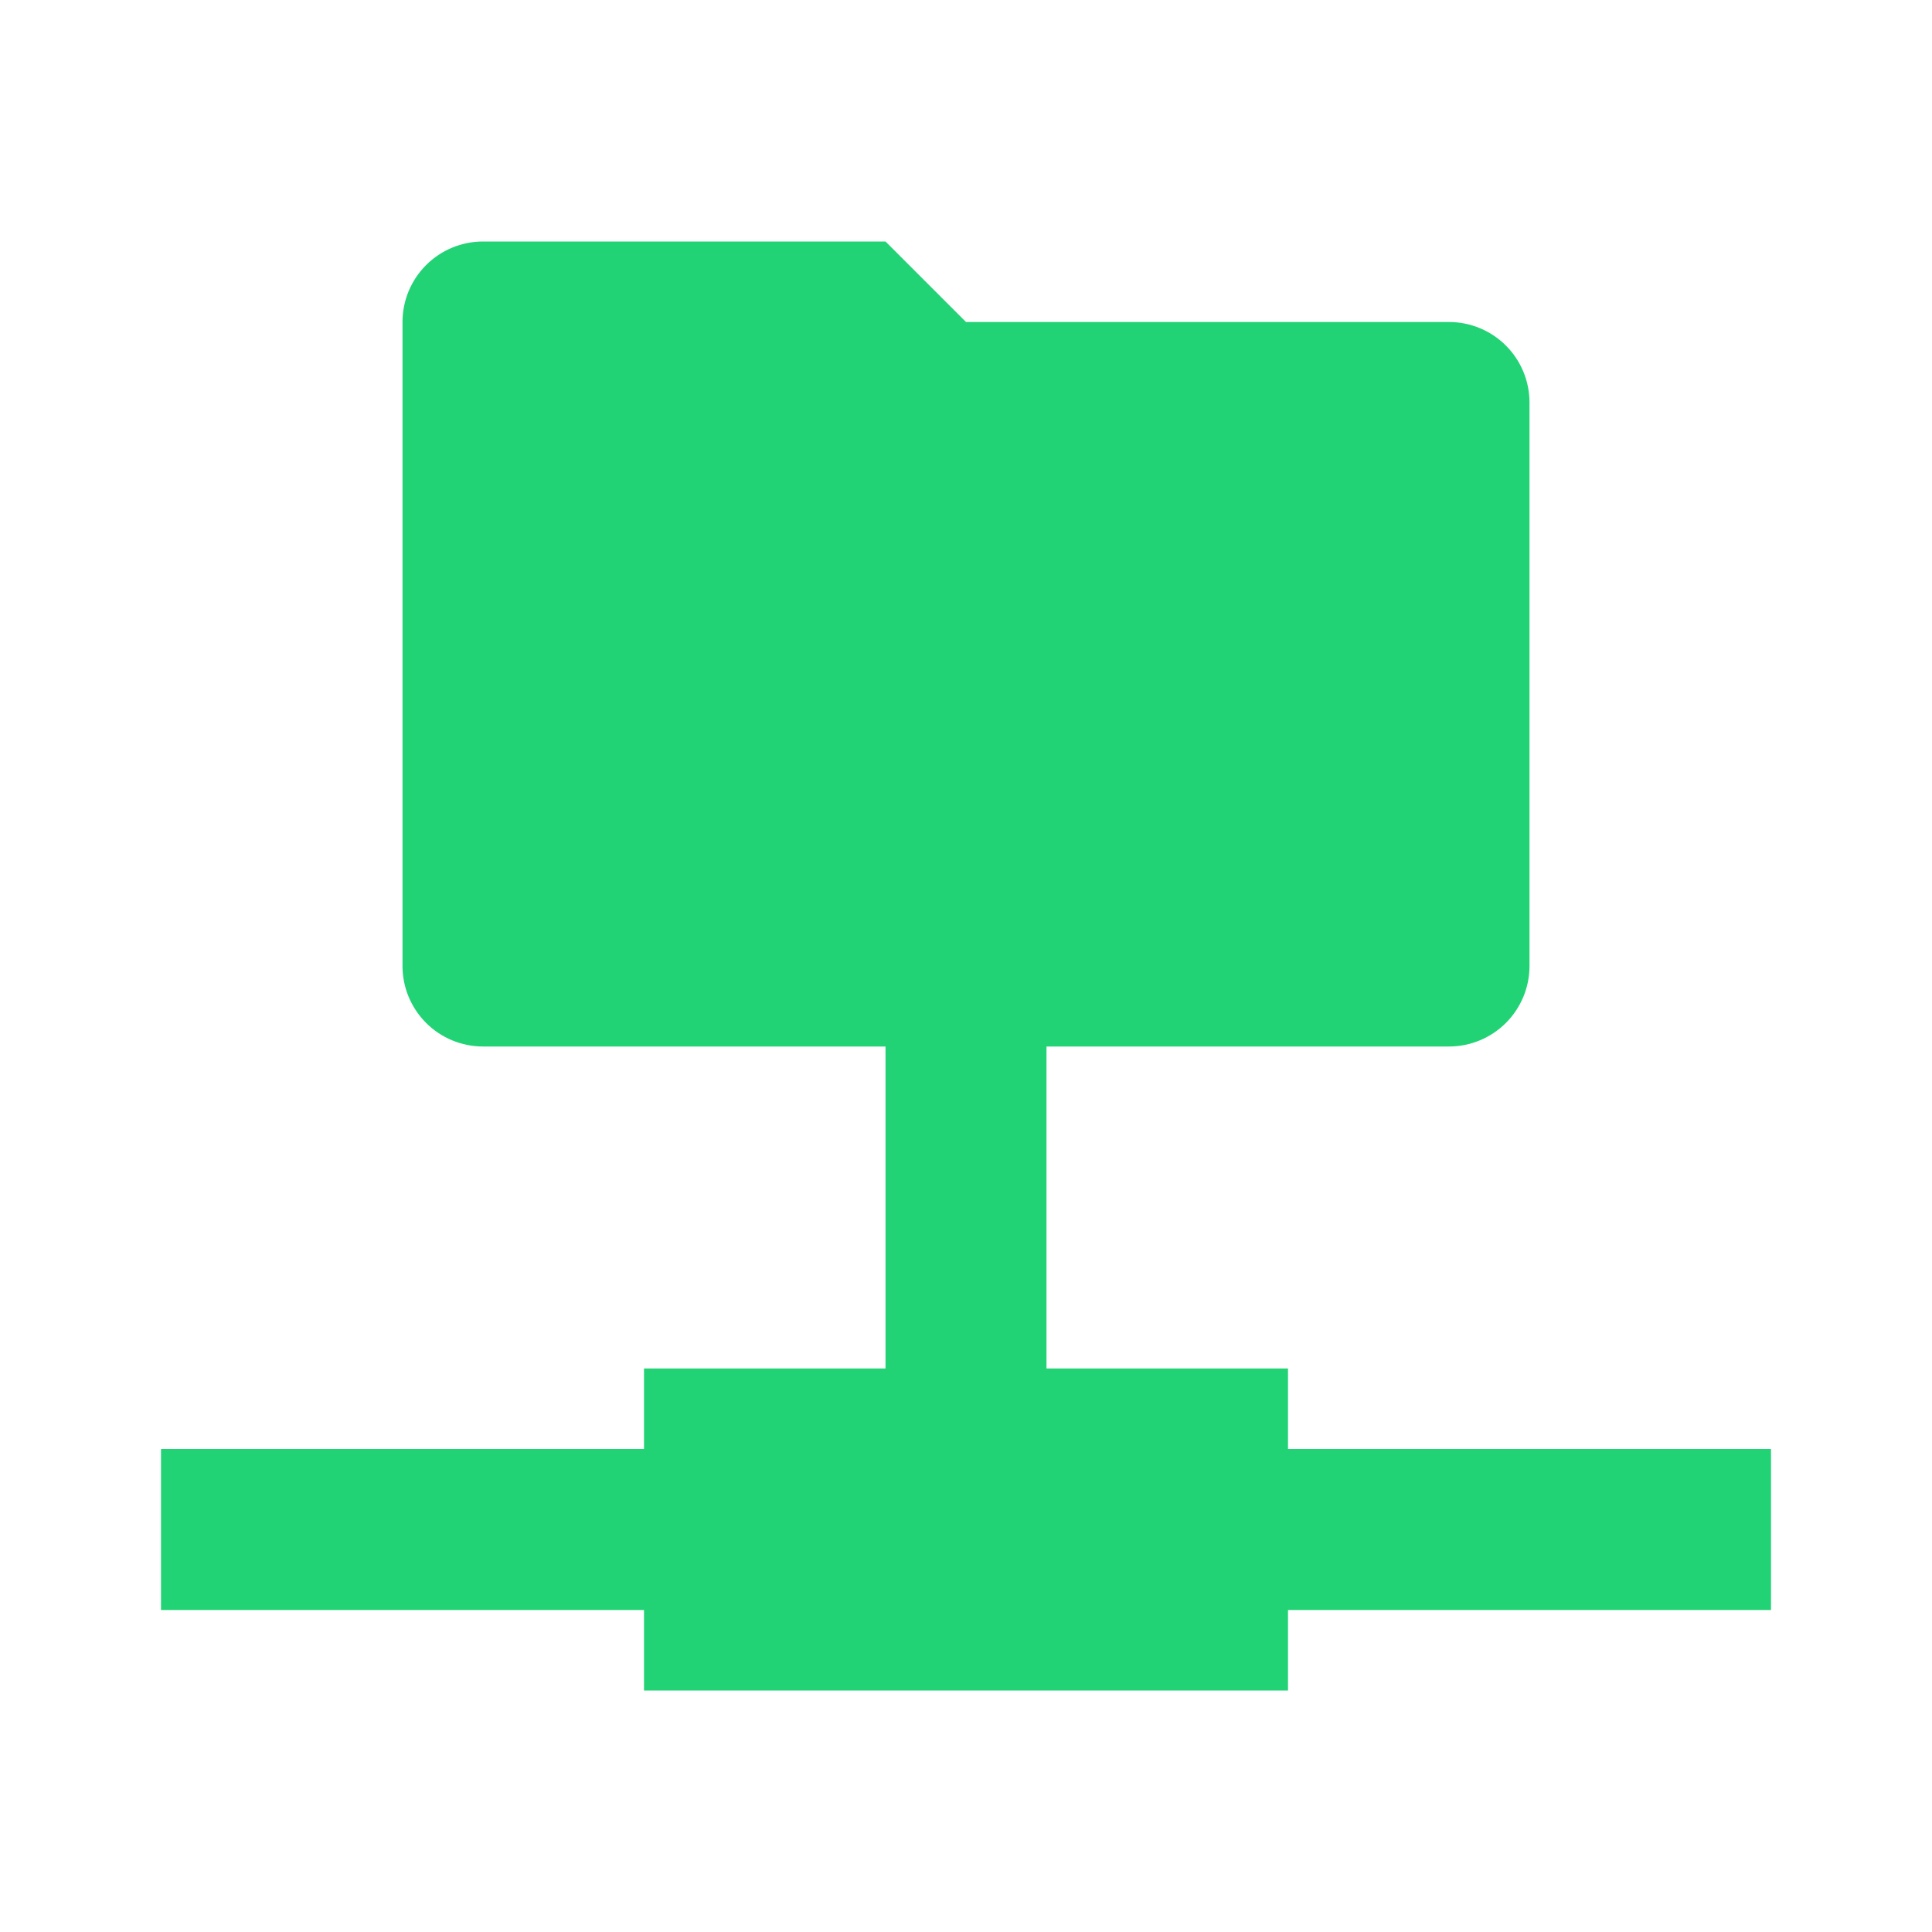 <svg xmlns="http://www.w3.org/2000/svg" width="120" height="120" viewBox="0 0 120 120" fill="none"><path d="M80 85H65V65H55V85H40V90H10V100H40V105H80V100H110V90H80V85ZM75 65H90C91.326 65 92.598 64.473 93.535 63.535C94.473 62.598 95 61.326 95 60V25C95 23.674 94.473 22.402 93.535 21.465C92.598 20.527 91.326 20 90 20H60L55 15H30C28.674 15 27.402 15.527 26.465 16.465C25.527 17.402 25 18.674 25 20V60C25 61.326 25.527 62.598 26.465 63.535C27.402 64.473 28.674 65 30 65H75Z" fill="#22D375"></path></svg>
